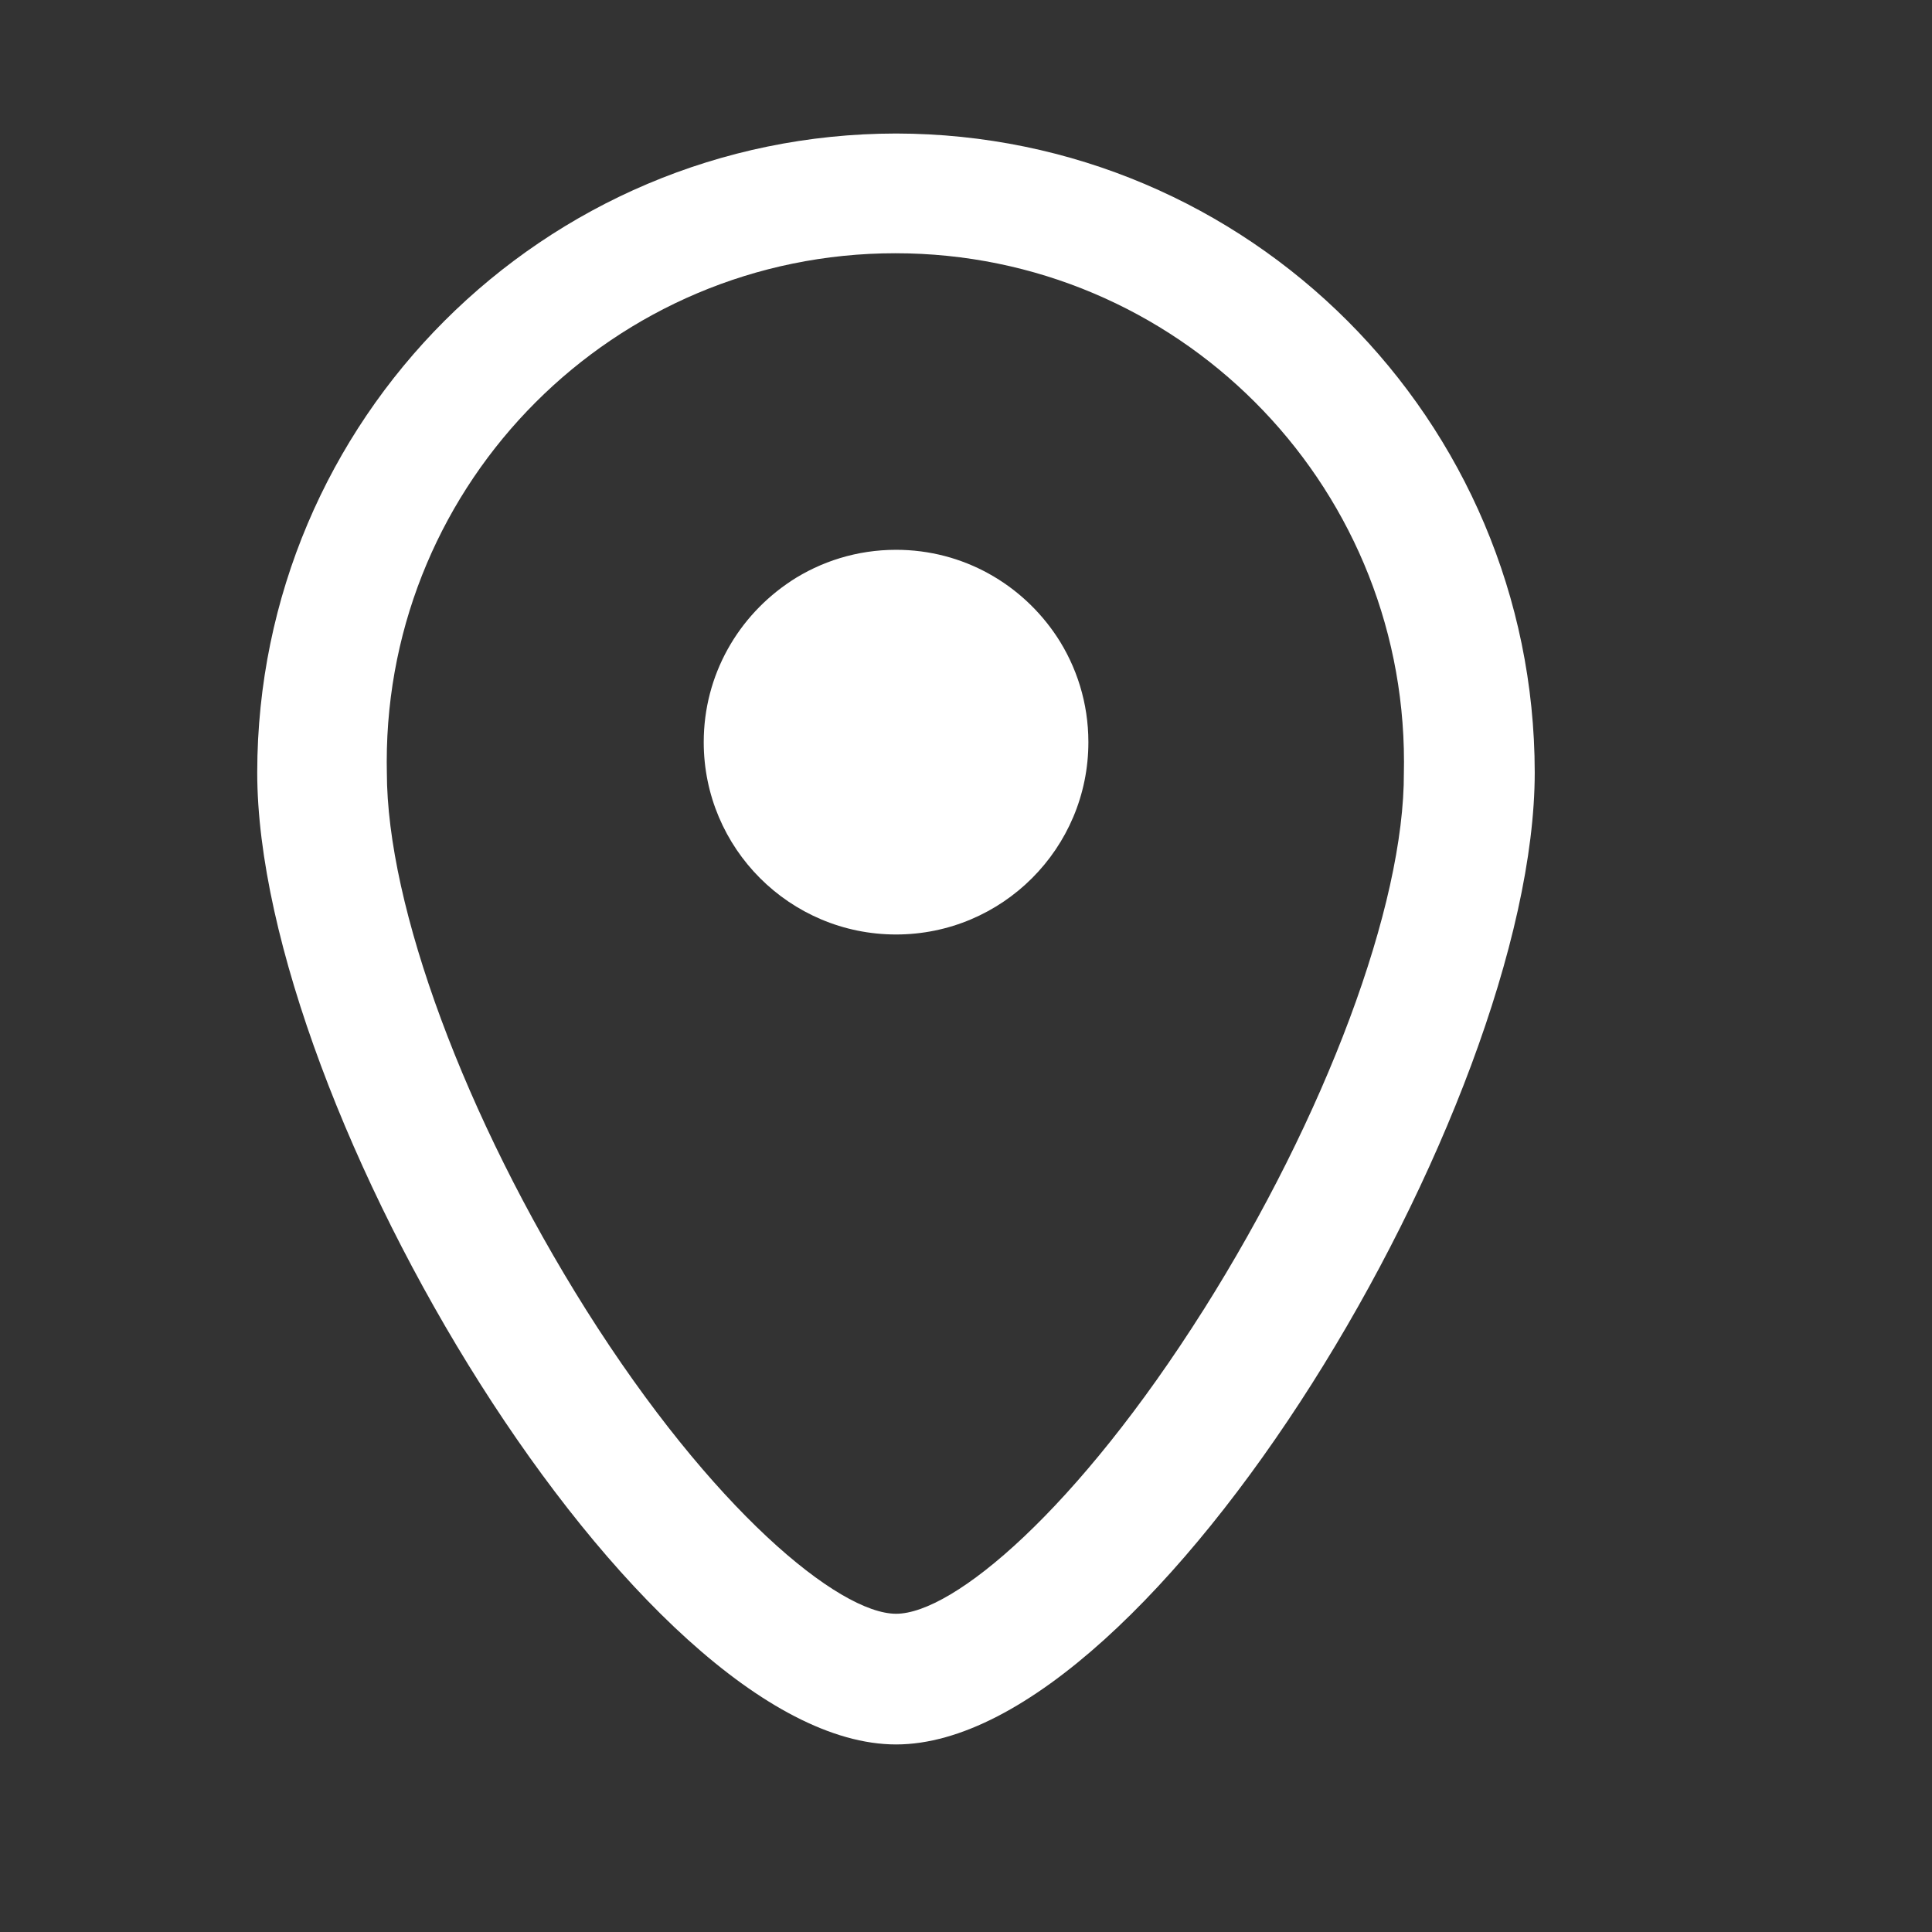 <!-- Generated by IcoMoon.io -->
<svg version="1.1" xmlns="http://www.w3.org/2000/svg" width="64" height="64" viewBox="0 0 64 64">
<rect x="0" y="0" width="64" height="64" fill="#333333" stroke="none"/>
<title>lieux</title>
<path fill="#fff" d="M29.684 4.423c-11.683 0.012-21.151 9.48-21.163 21.162v0.001c0 11.089 12.649 32.201 21.163 32.201s21.156-21.113 21.156-32.201c-0.012-11.681-9.476-21.147-21.154-21.163h-0.002zM39.867 43.391c-4.178 6.616-8.284 10.067-10.182 10.067s-6.098-3.452-10.269-10.067c-4.013-6.378-6.601-13.368-6.601-17.805-0.002-0.104-0.004-0.226-0.004-0.348 0-9.305 7.543-16.849 16.849-16.849s16.849 7.543 16.849 16.849c0 0.122-0.001 0.244-0.004 0.366l0-0.018c0.022 4.408-2.596 11.398-6.637 17.805z"></path>
<path fill="#fff" d="M26.211 19.243c-1.756 1.154-2.899 3.114-2.899 5.342 0 3.519 2.852 6.371 6.371 6.371s6.371-2.852 6.371-6.371c0-1.294-0.386-2.498-1.049-3.504l0.015 0.024c-1.154-1.752-3.113-2.892-5.337-2.892-1.291 0-2.492 0.384-3.496 1.044l0.024-0.015z"></path>
</svg>
